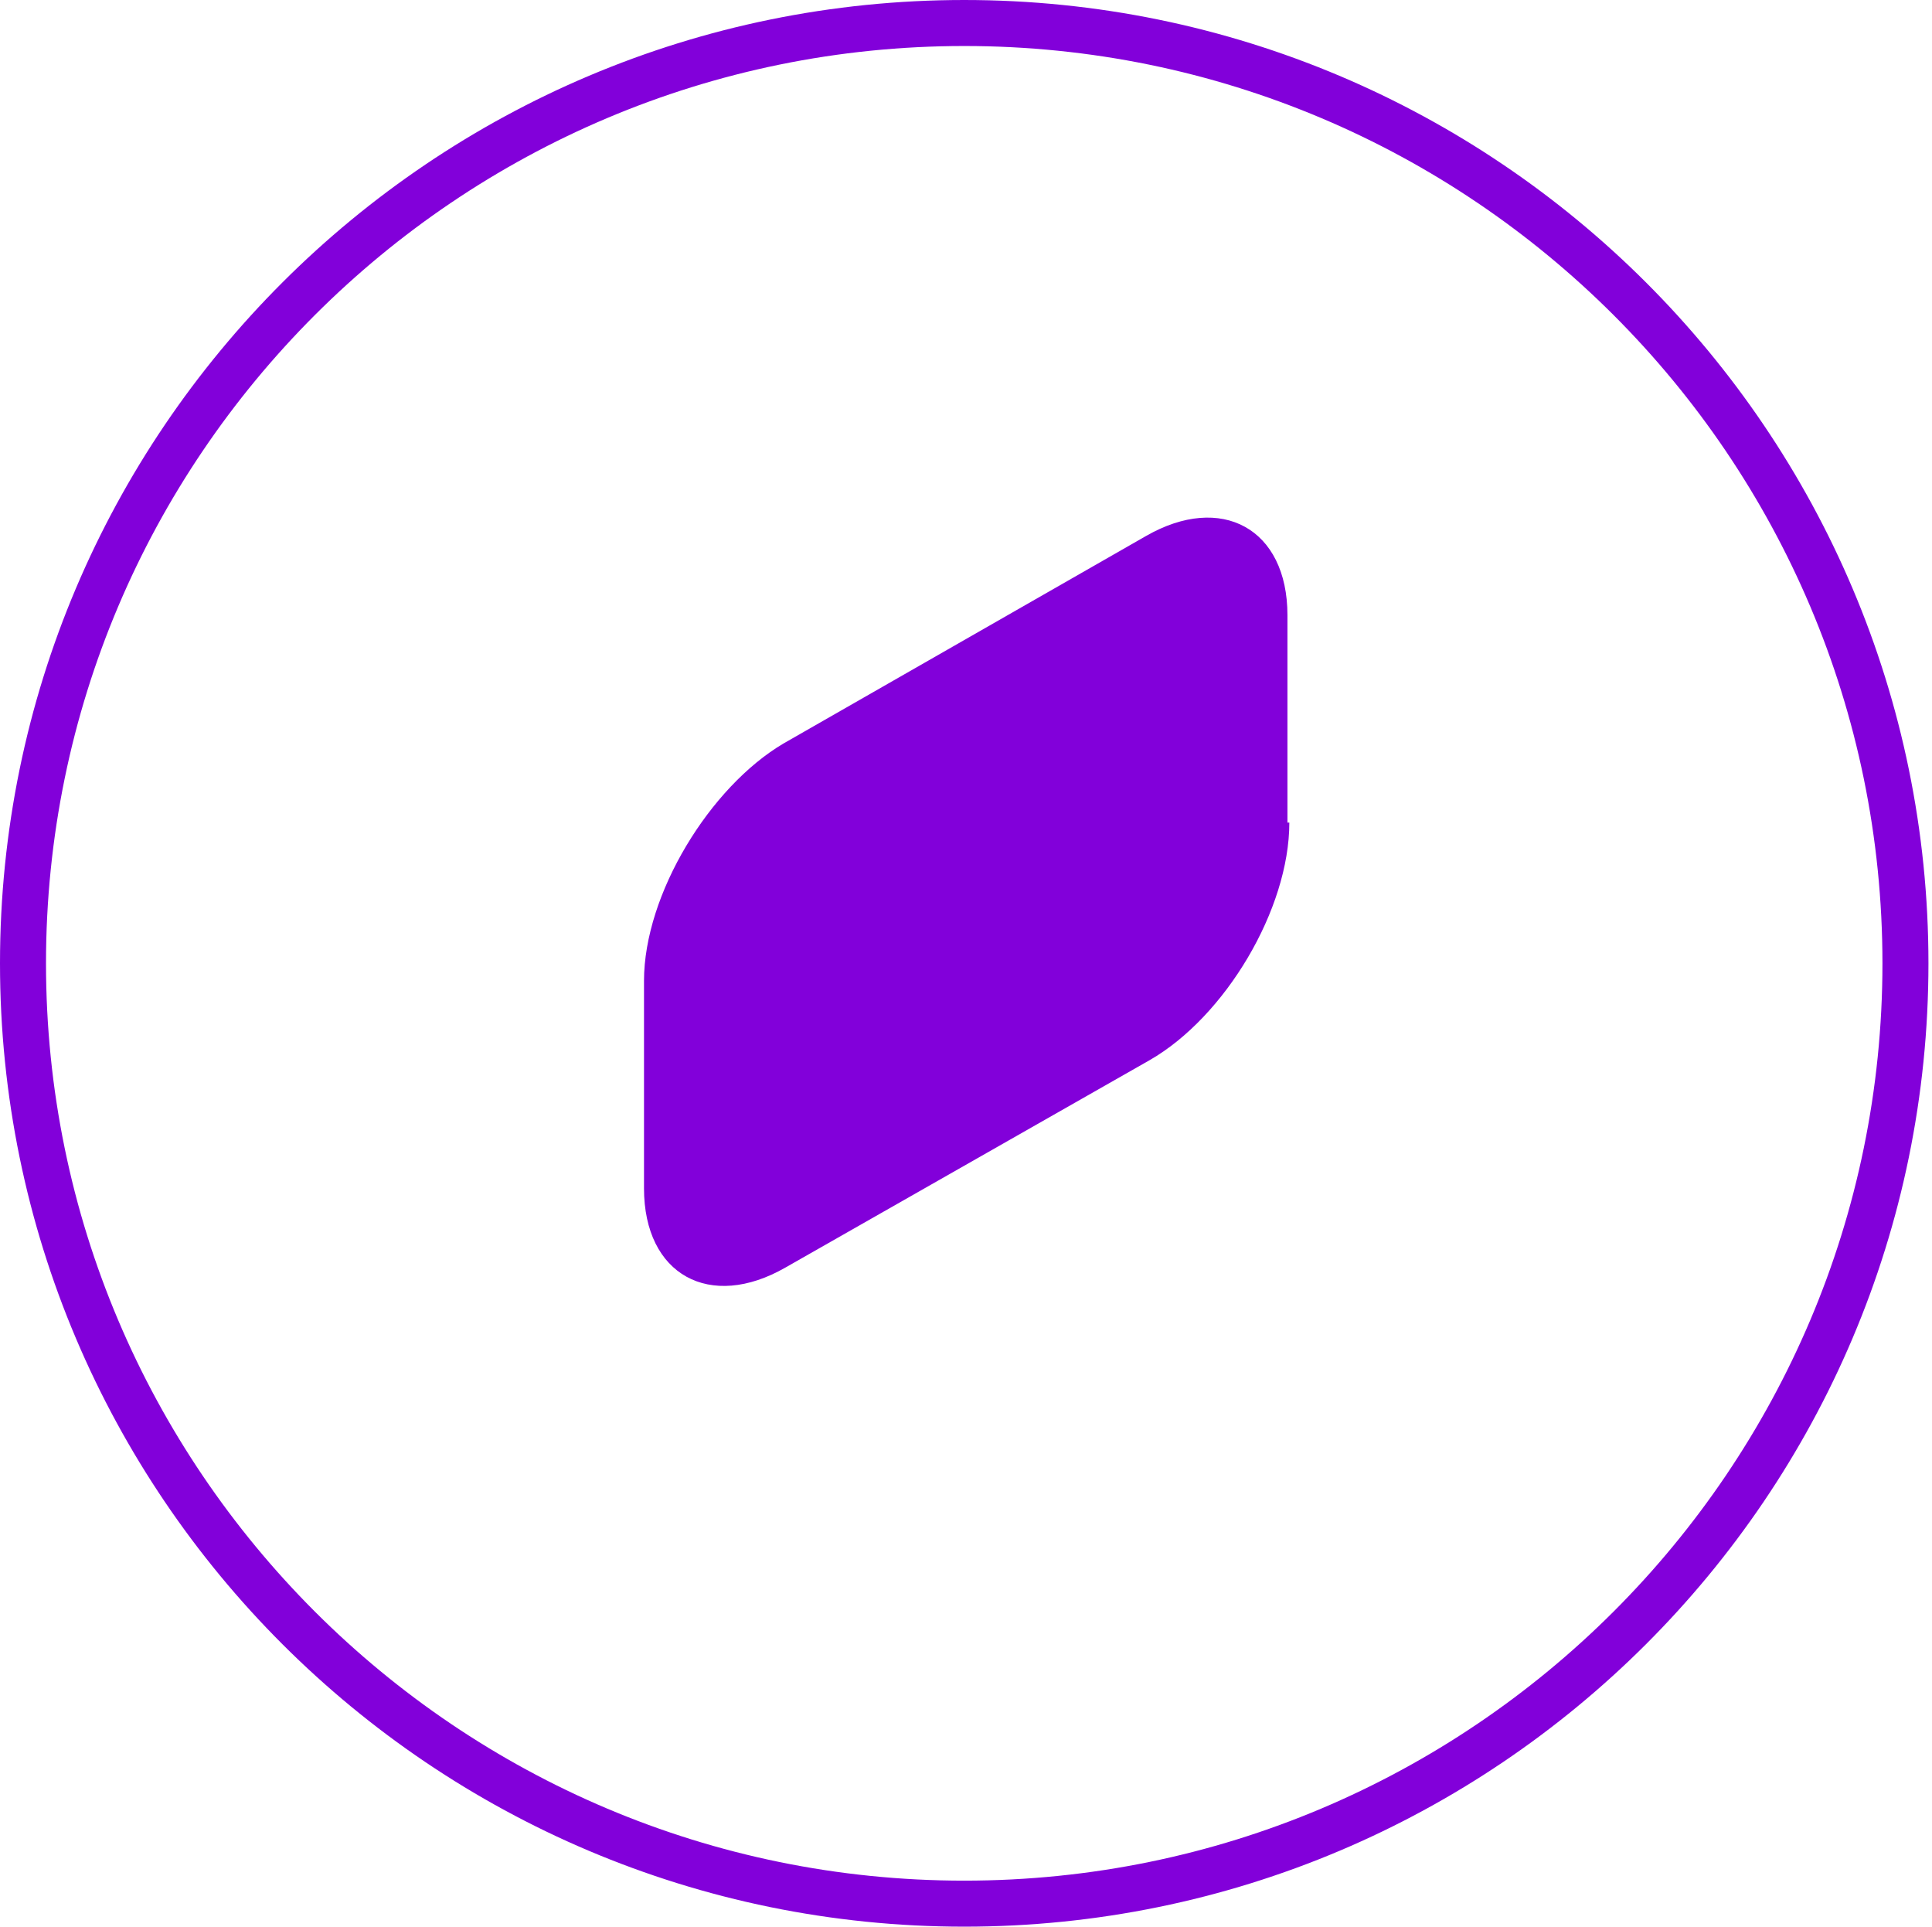 <svg width="336" height="335" viewBox="0 0 336 335" fill="none" xmlns="http://www.w3.org/2000/svg">
<path d="M4 167.5C4 77.277 77.354 4 167.691 4C258.028 4 331.382 77.277 331.382 167.5C331.382 257.723 258.028 331 167.691 331C77.354 331 4 257.723 4 167.5Z" stroke="#8200DA" stroke-width="8"/>
<path d="M224.232 143.029C224.232 158.108 213.074 176.792 199.948 184.331L136.612 220.388C123.486 227.927 112 221.699 112 206.62V170.564C112 155.485 123.486 136.801 136.284 129.262L199.291 93.206C212.418 85.666 223.904 91.894 223.904 106.973V143.029H224.232Z" fill="#8200DA"/>
</svg>
